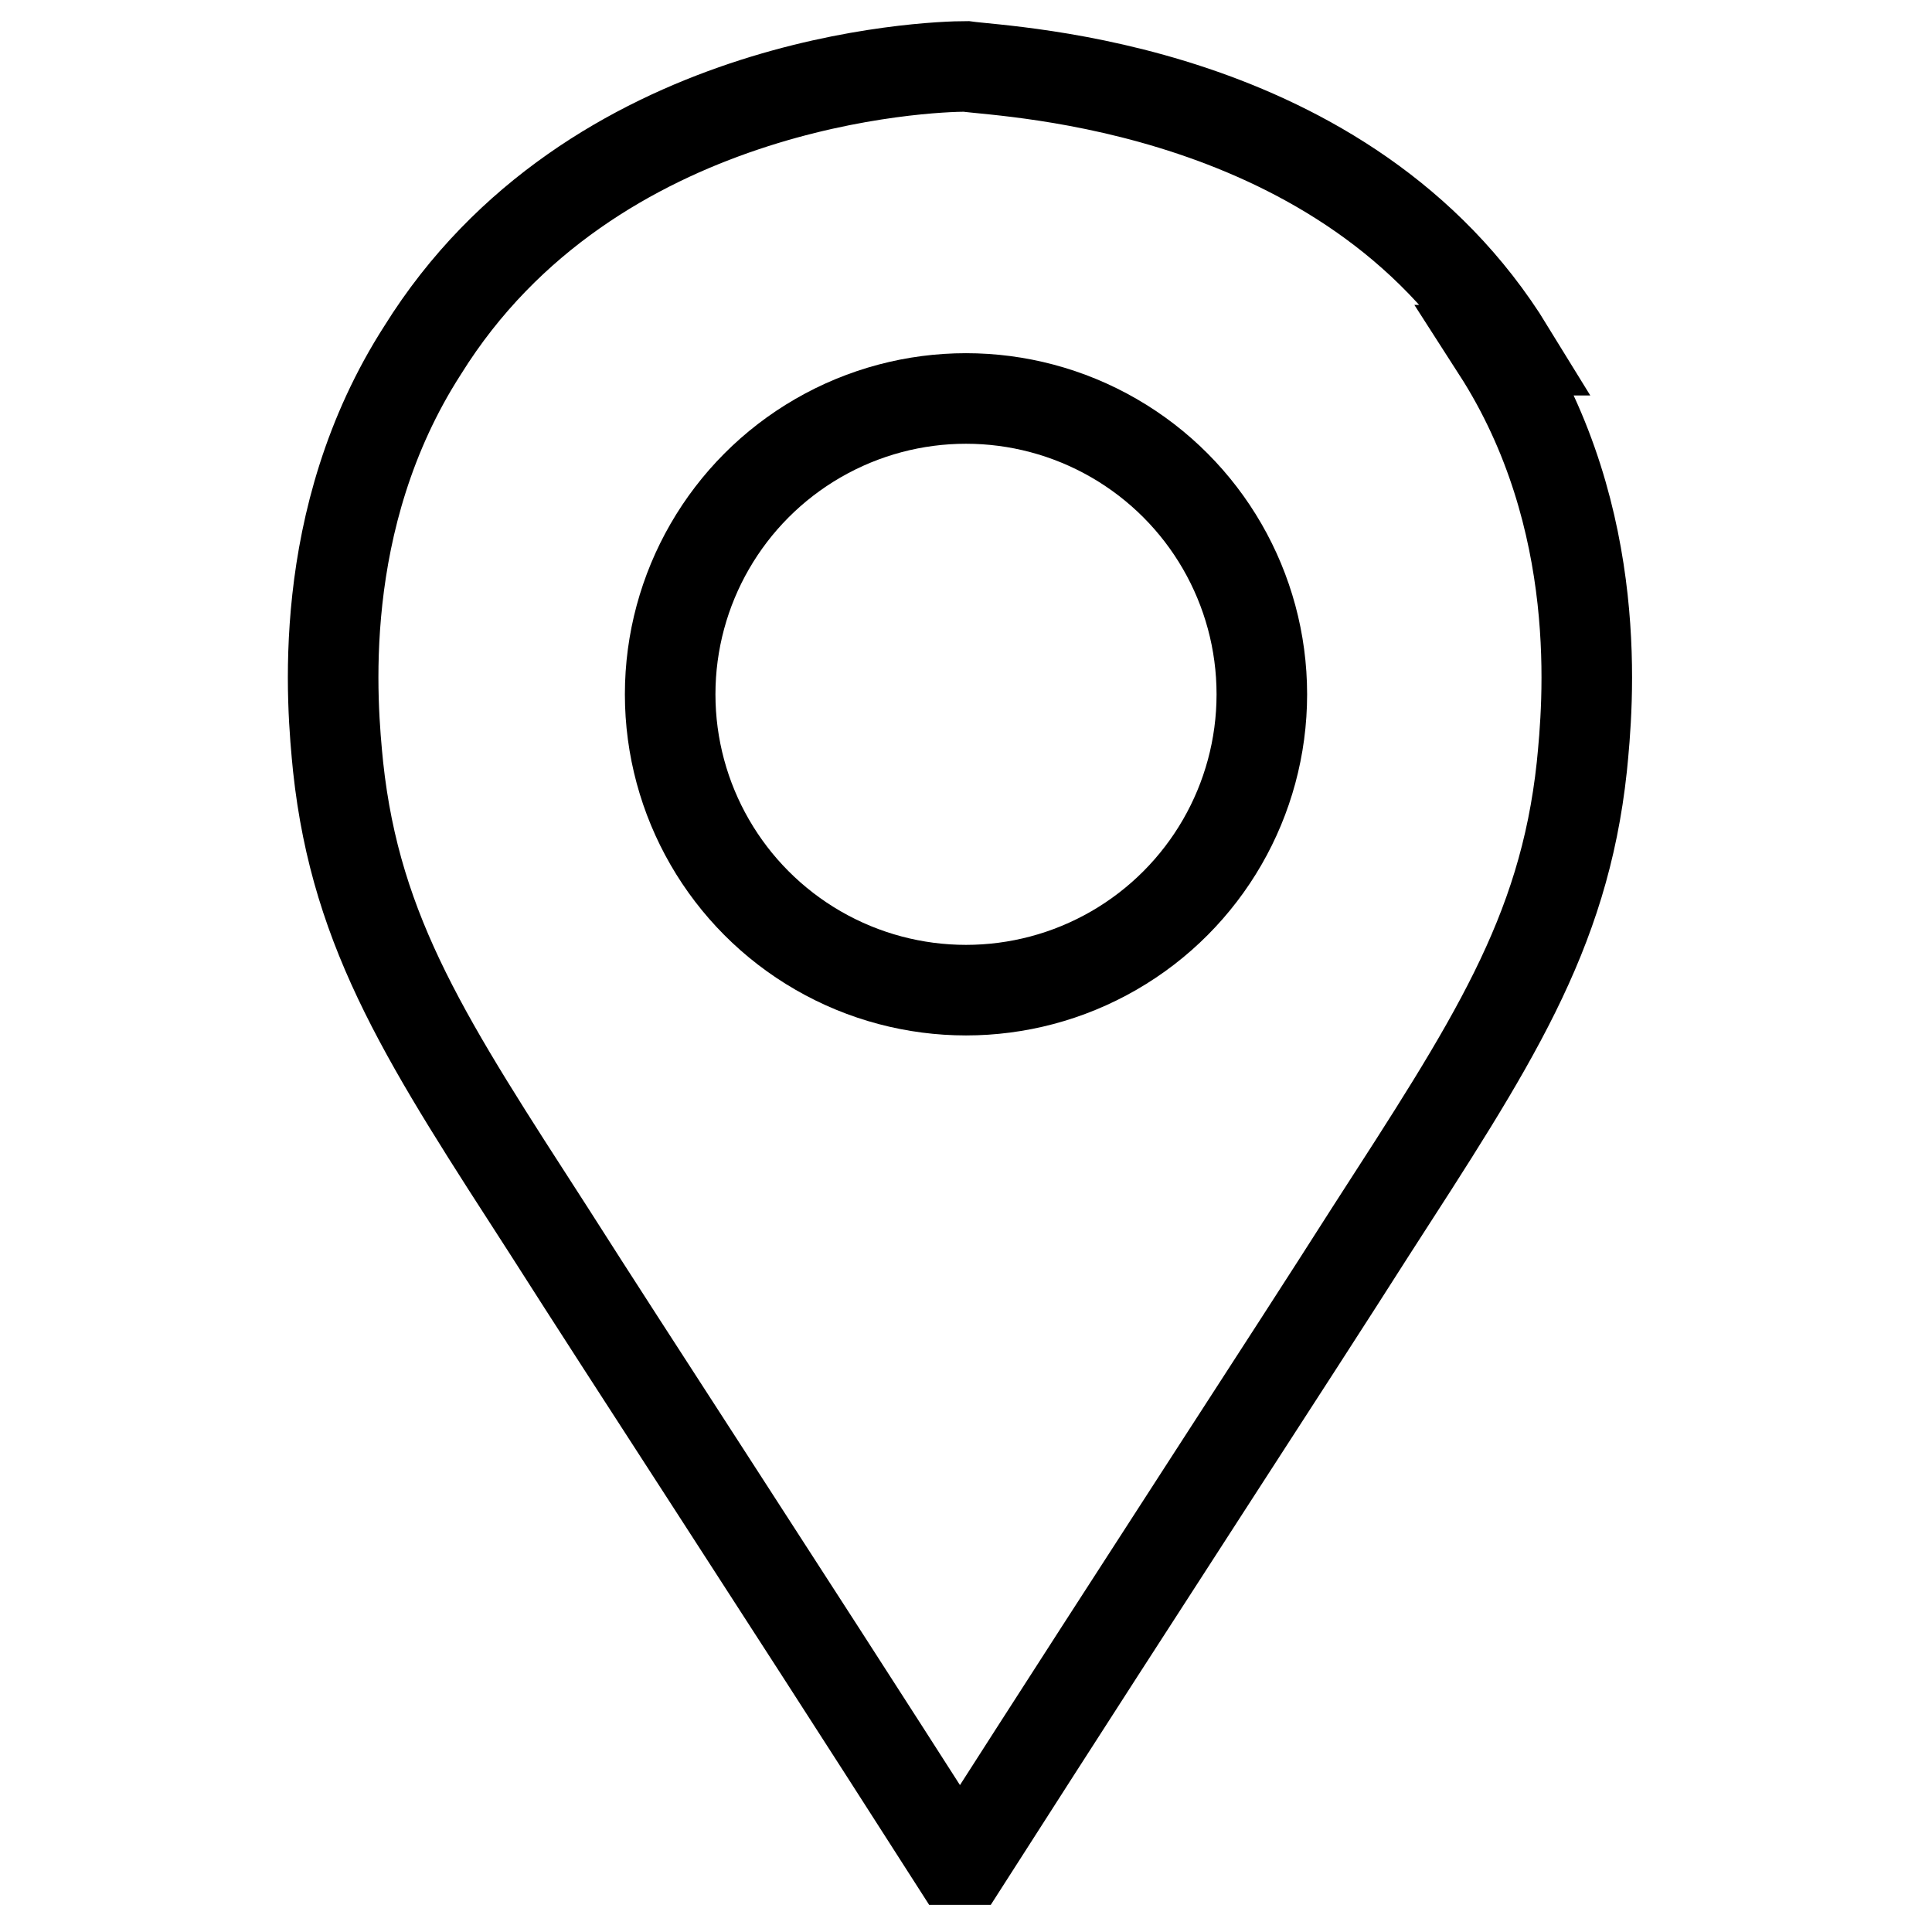 <?xml version="1.0" encoding="UTF-8"?> <svg xmlns="http://www.w3.org/2000/svg" version="1.1" viewBox="0 0 32 32"><defs><style> .cls-1 { fill: none; stroke: #000; stroke-miterlimit: 10; stroke-width: 1.5px; } </style></defs><g><g id="Camada_1"><g><path class="cls-1" d="M25,5.8C22.3,1.4,16.7,1.2,16,1.1c0,0,0,0,0,0-.6,0-6.2.2-9,4.7-1.8,2.8-1.5,5.9-1.4,6.9.3,2.8,1.5,4.6,3.5,7.7,1.4,2.2,3.5,5.4,6.7,10.4,0,0,0,0,0,0,0,0,.1,0,.2,0,0,0,0,0,0,0,3.2-5,5.3-8.2,6.7-10.4,2-3.1,3.2-4.9,3.5-7.7.1-1,.4-4.1-1.4-6.9Z"></path><circle class="cls-1" cx="16" cy="11.5" r="4.9"></circle></g></g></g></svg> 
